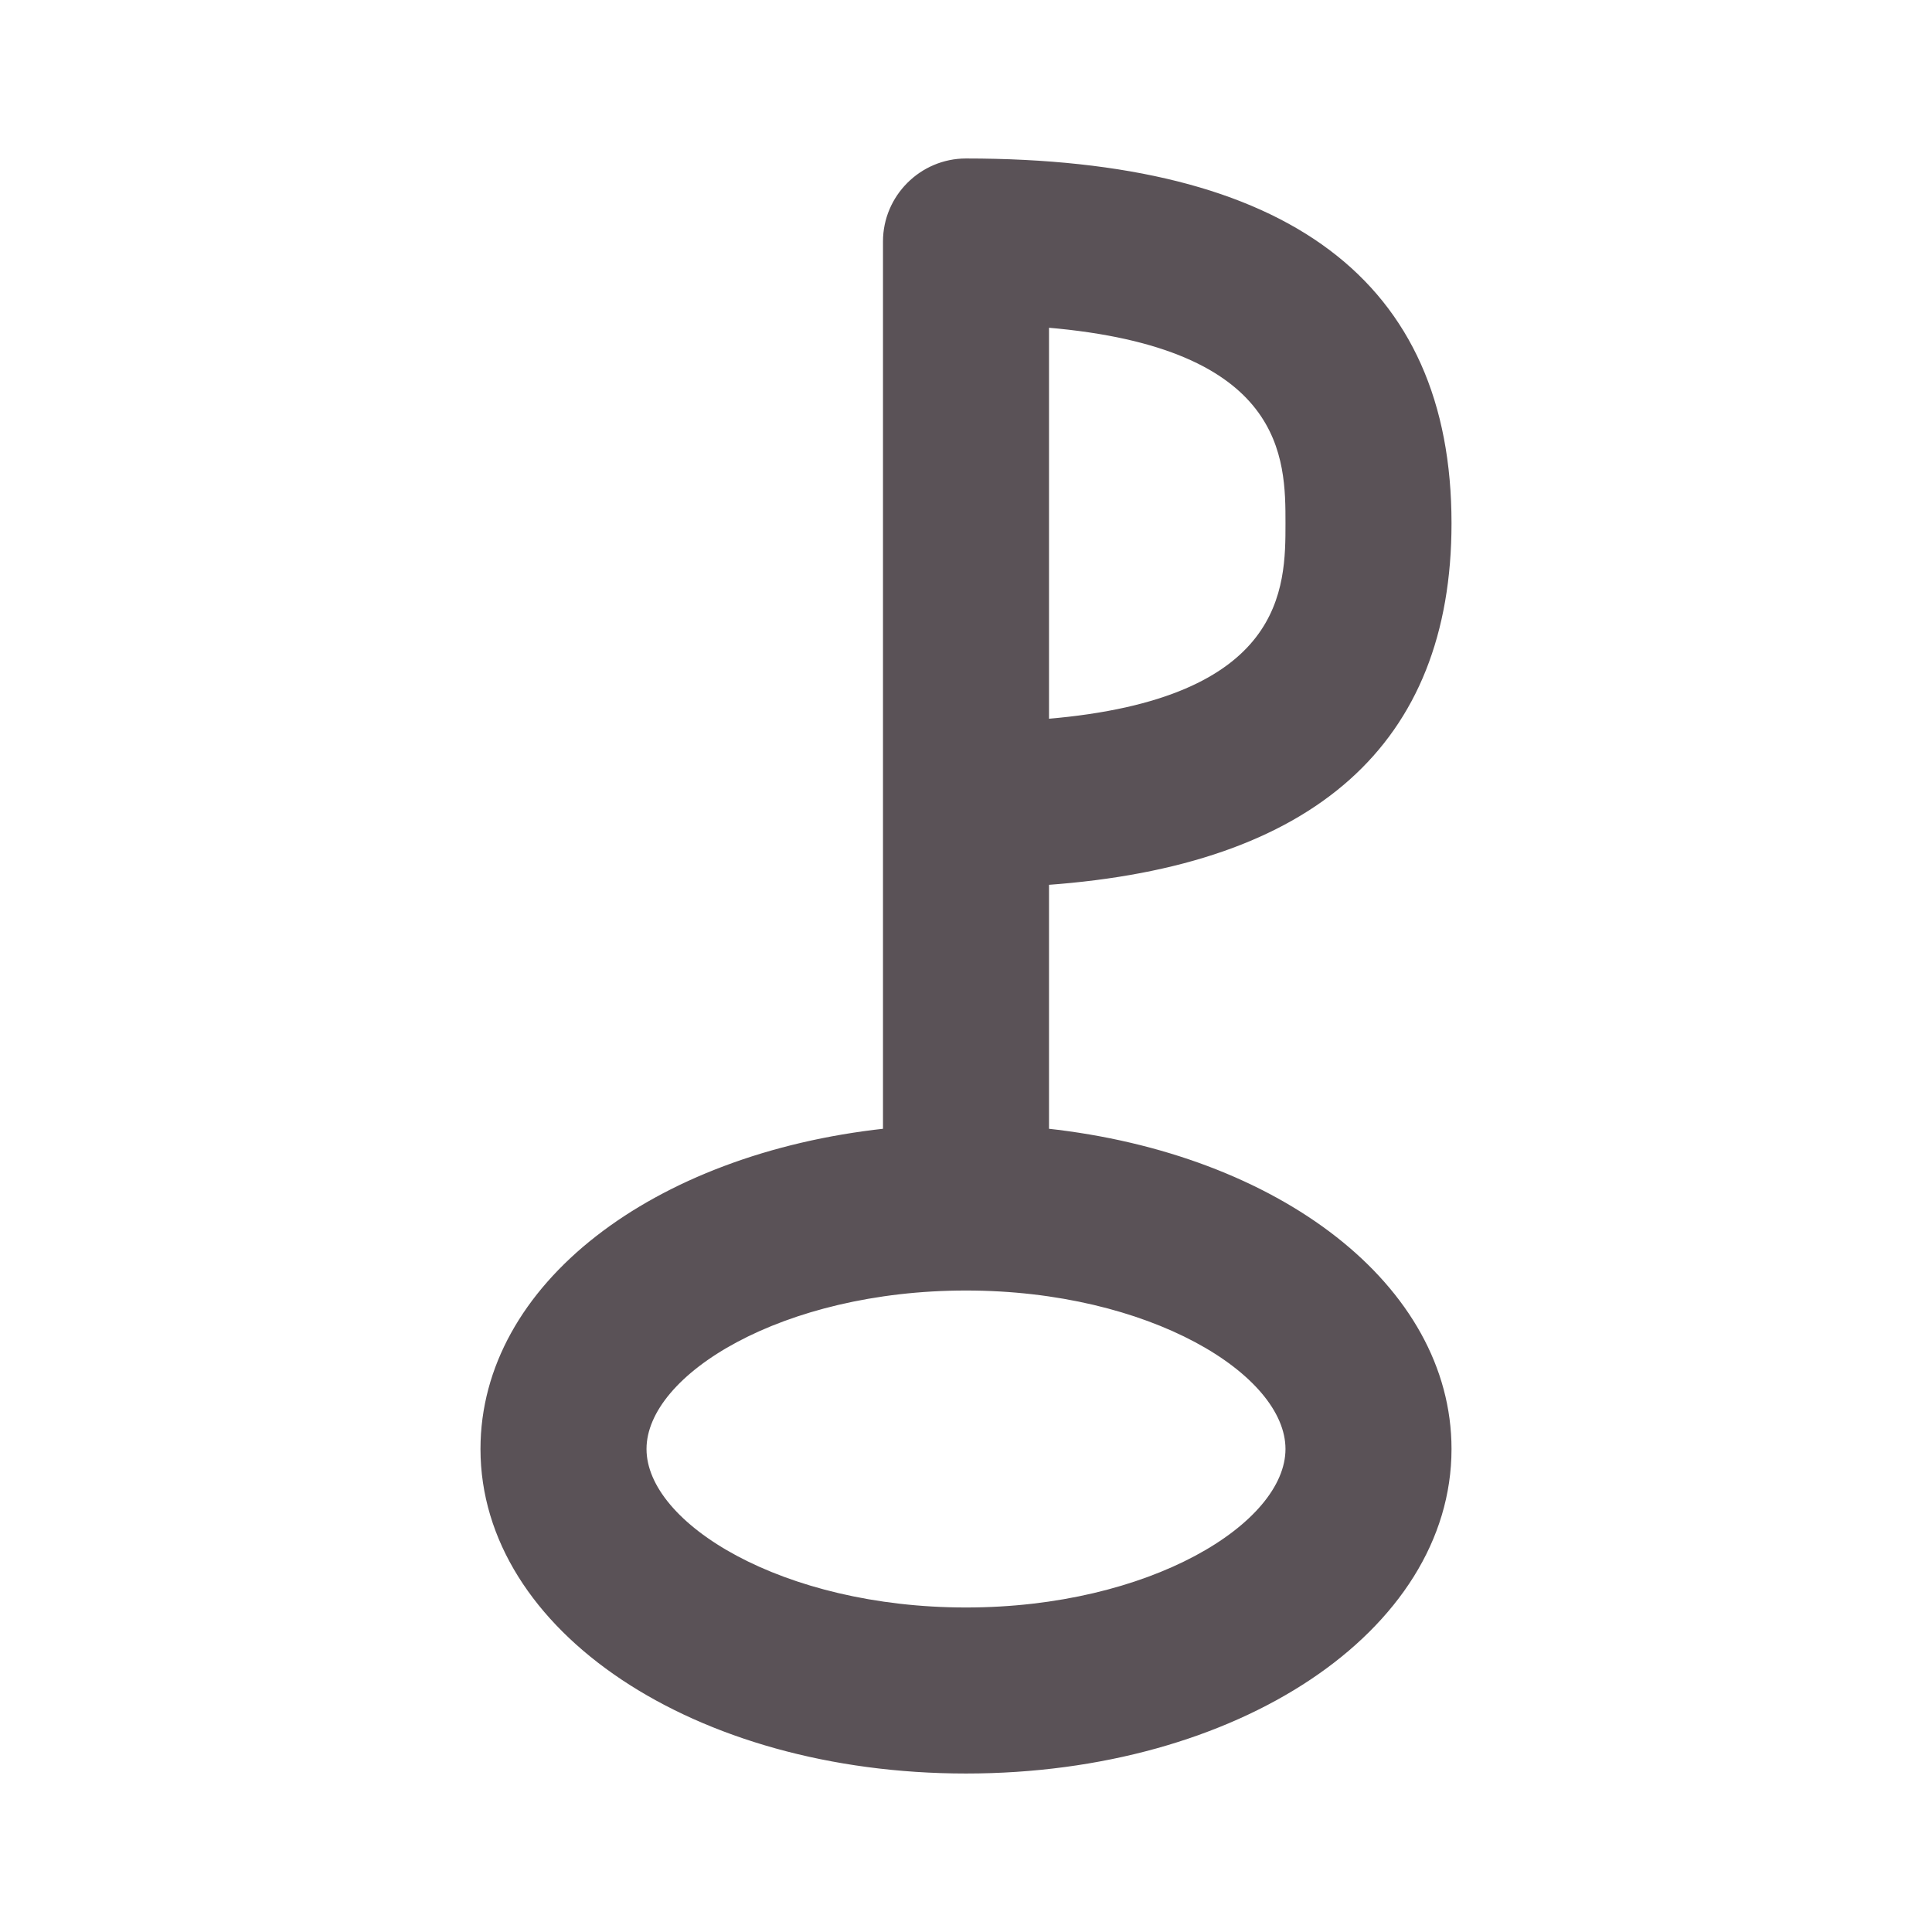 <svg fill="#5a5257" stroke="#5a5257" stroke-width=".5" xmlns="http://www.w3.org/2000/svg" viewBox="0 0 192 192">
  <title>Pholus</title>
  <path d="M104 112.4V87.7c26.5-1.9 40-13.9 40-35.7 0-23.9-16.1-36-48-36-4.4 0-8 3.6-8 8v88.4c-23 2.5-40 15.4-40 31.6 0 17.9 21.1 32 48 32s48-14.1 48-32c0-16.1-17-29.1-40-31.6zM128 52c0 6.4 0 17.7-24 19.7V32.3c24 2 24 13.3 24 19.7zM96 160c-18.3 0-32-8.4-32-16s13.7-16 32-16 32 8.4 32 16-13.7 16-32 16z"/>
</svg>
